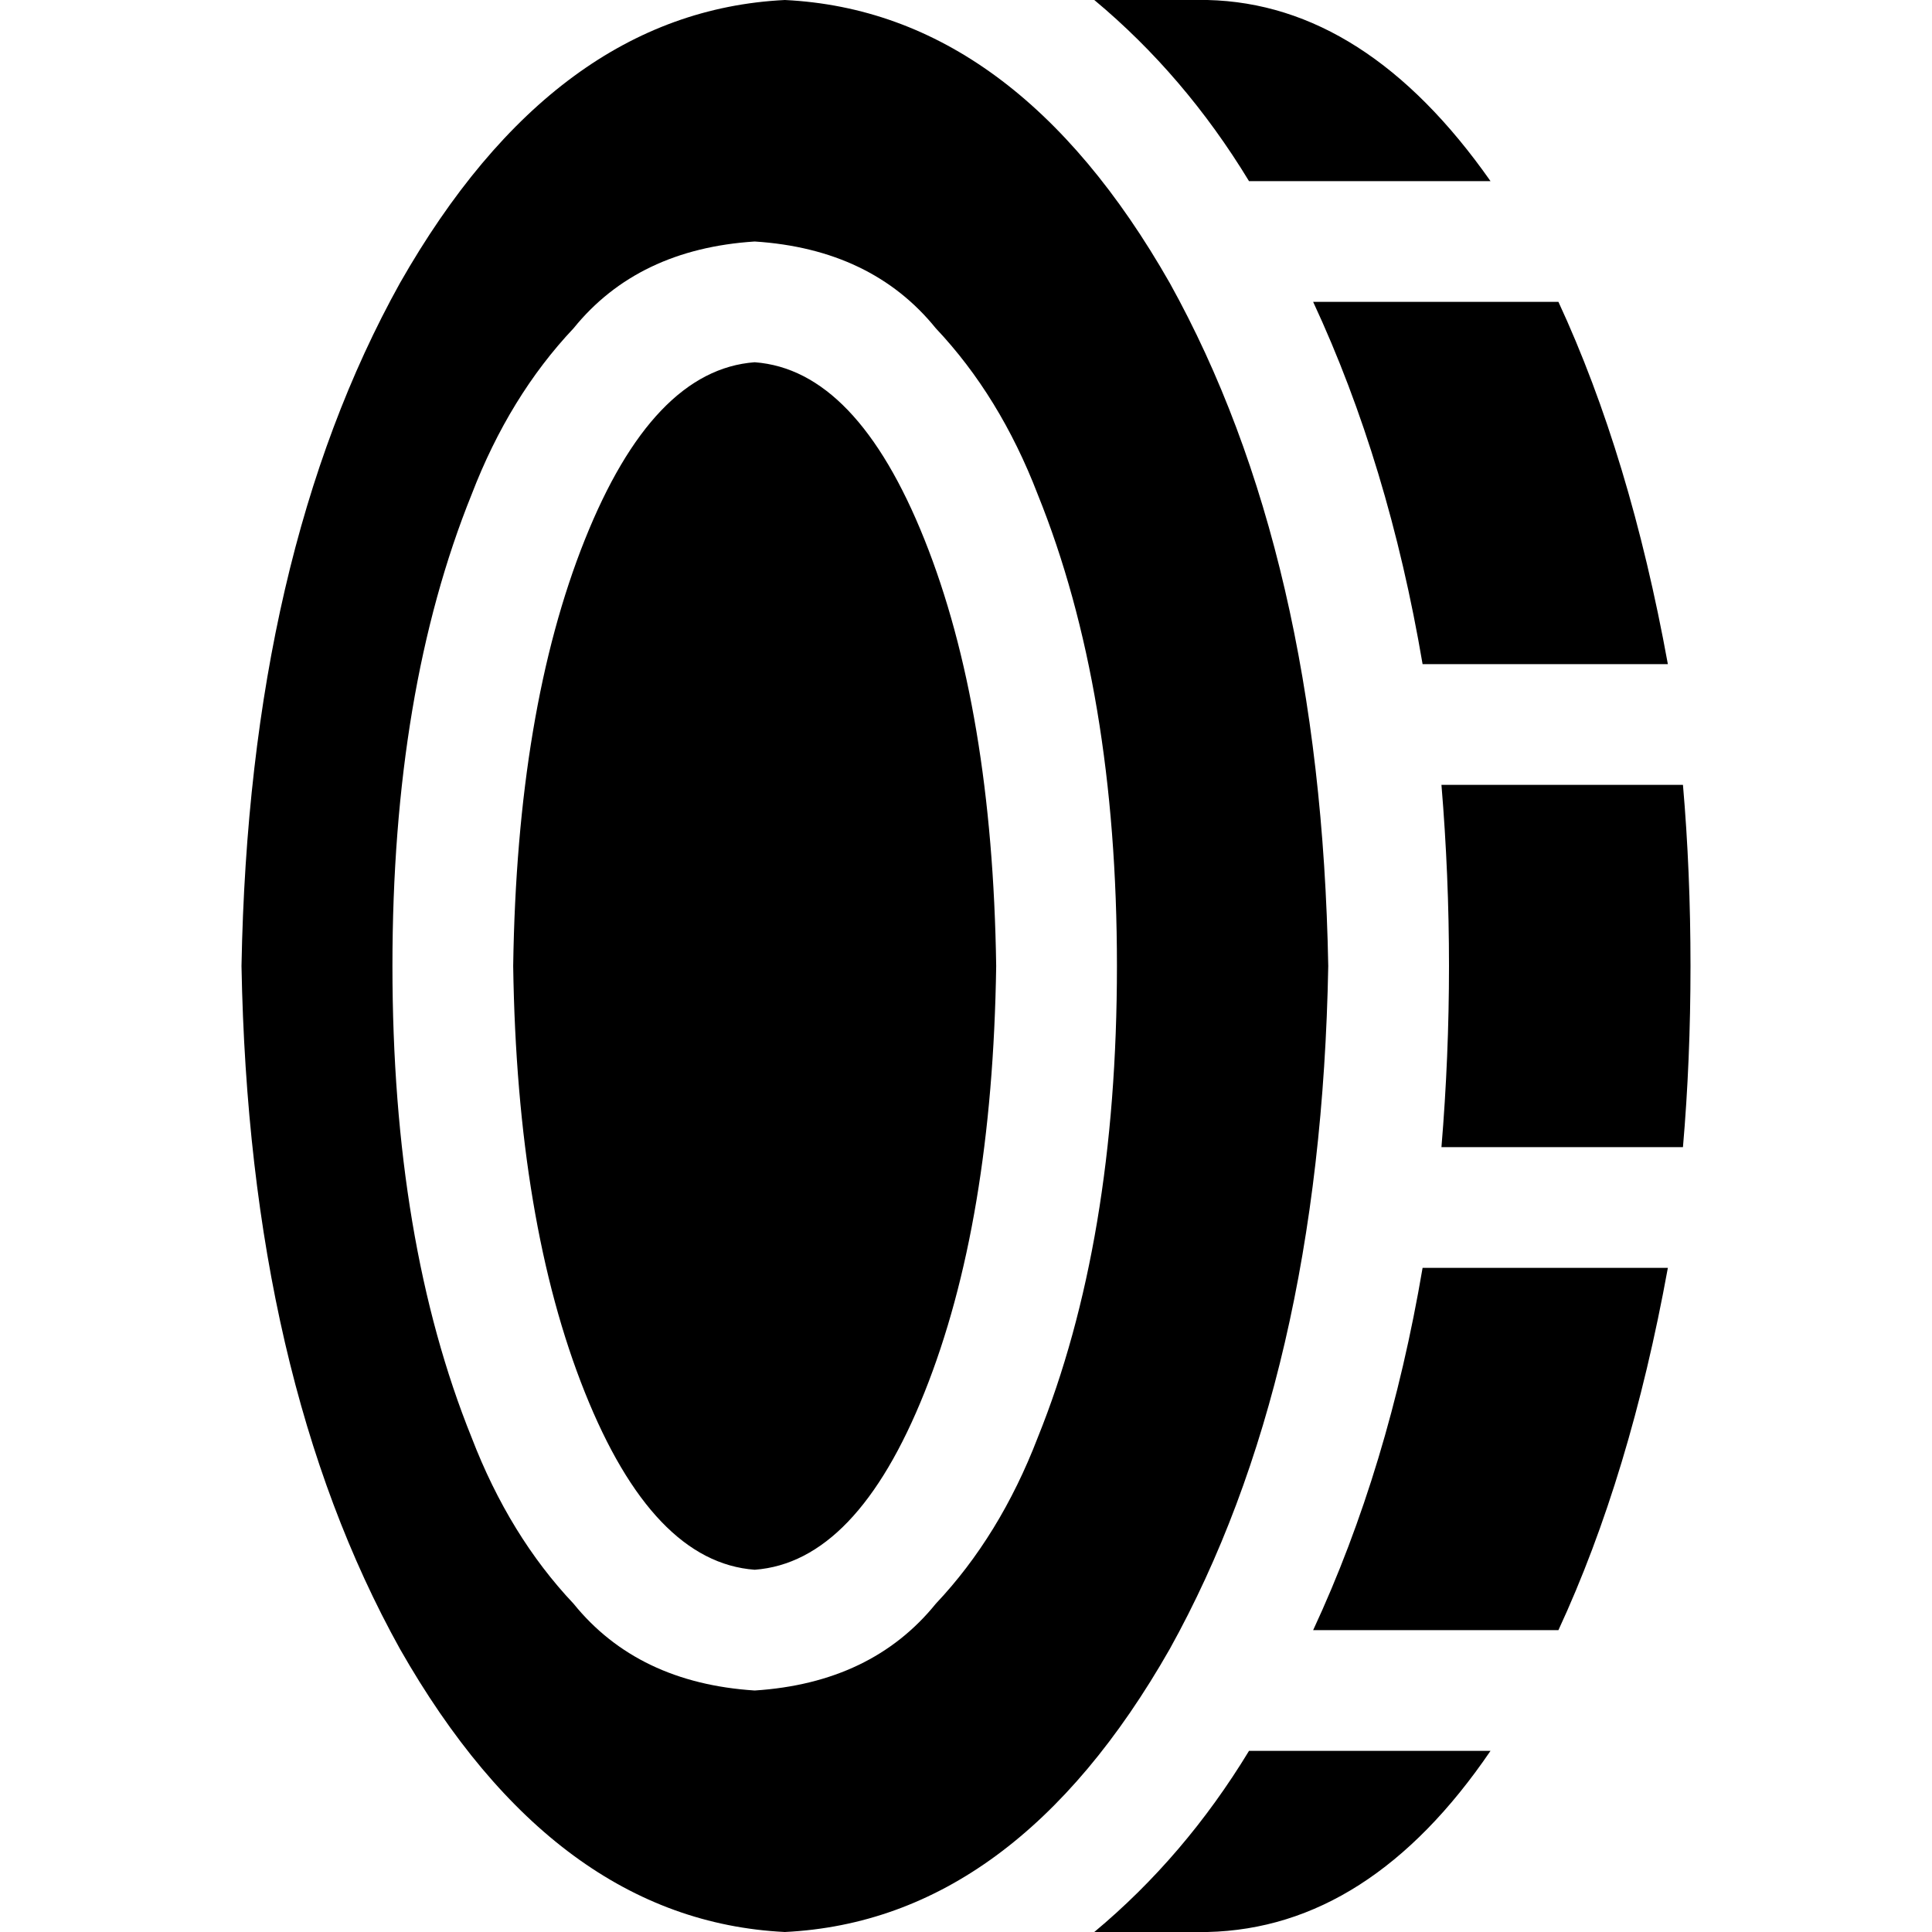 <svg xmlns="http://www.w3.org/2000/svg" viewBox="0 0 512 512">
  <path d="M 352 256 Q 350 365 310 437 L 310 437 L 310 437 Q 269 509 208 512 Q 147 509 106 437 Q 66 365 64 256 Q 66 147 106 75 Q 147 3 208 0 Q 269 3 310 75 Q 350 147 352 256 L 352 256 Z M 248 425 Q 265 407 275 381 Q 296 329 296 256 Q 296 183 275 131 Q 265 105 248 87 Q 231 66 200 64 Q 169 66 152 87 Q 135 105 125 131 Q 104 183 104 256 Q 104 329 125 381 Q 135 407 152 425 Q 169 446 200 448 Q 231 446 248 425 L 248 425 Z M 200 416 Q 173 414 155 369 L 155 369 L 155 369 Q 137 324 136 256 Q 137 188 155 143 Q 173 98 200 96 Q 227 98 245 143 Q 263 188 264 256 Q 263 324 245 369 Q 227 414 200 416 L 200 416 Z M 290 512 Q 314 492 331 464 L 395 464 L 395 464 Q 363 511 320 512 L 290 512 L 290 512 Z M 413 432 L 348 432 L 413 432 L 348 432 Q 368 389 377 336 L 442 336 L 442 336 Q 432 391 413 432 L 413 432 Z M 446 304 L 382 304 L 446 304 L 382 304 Q 384 280 384 256 Q 384 232 382 208 L 446 208 L 446 208 Q 448 231 448 256 Q 448 281 446 304 L 446 304 Z M 442 176 L 377 176 L 442 176 L 377 176 Q 368 123 348 80 L 413 80 L 413 80 Q 432 121 442 176 L 442 176 Z M 395 48 L 331 48 L 395 48 L 331 48 Q 314 20 290 0 L 320 0 L 320 0 Q 362 1 395 48 L 395 48 Z" />
</svg>